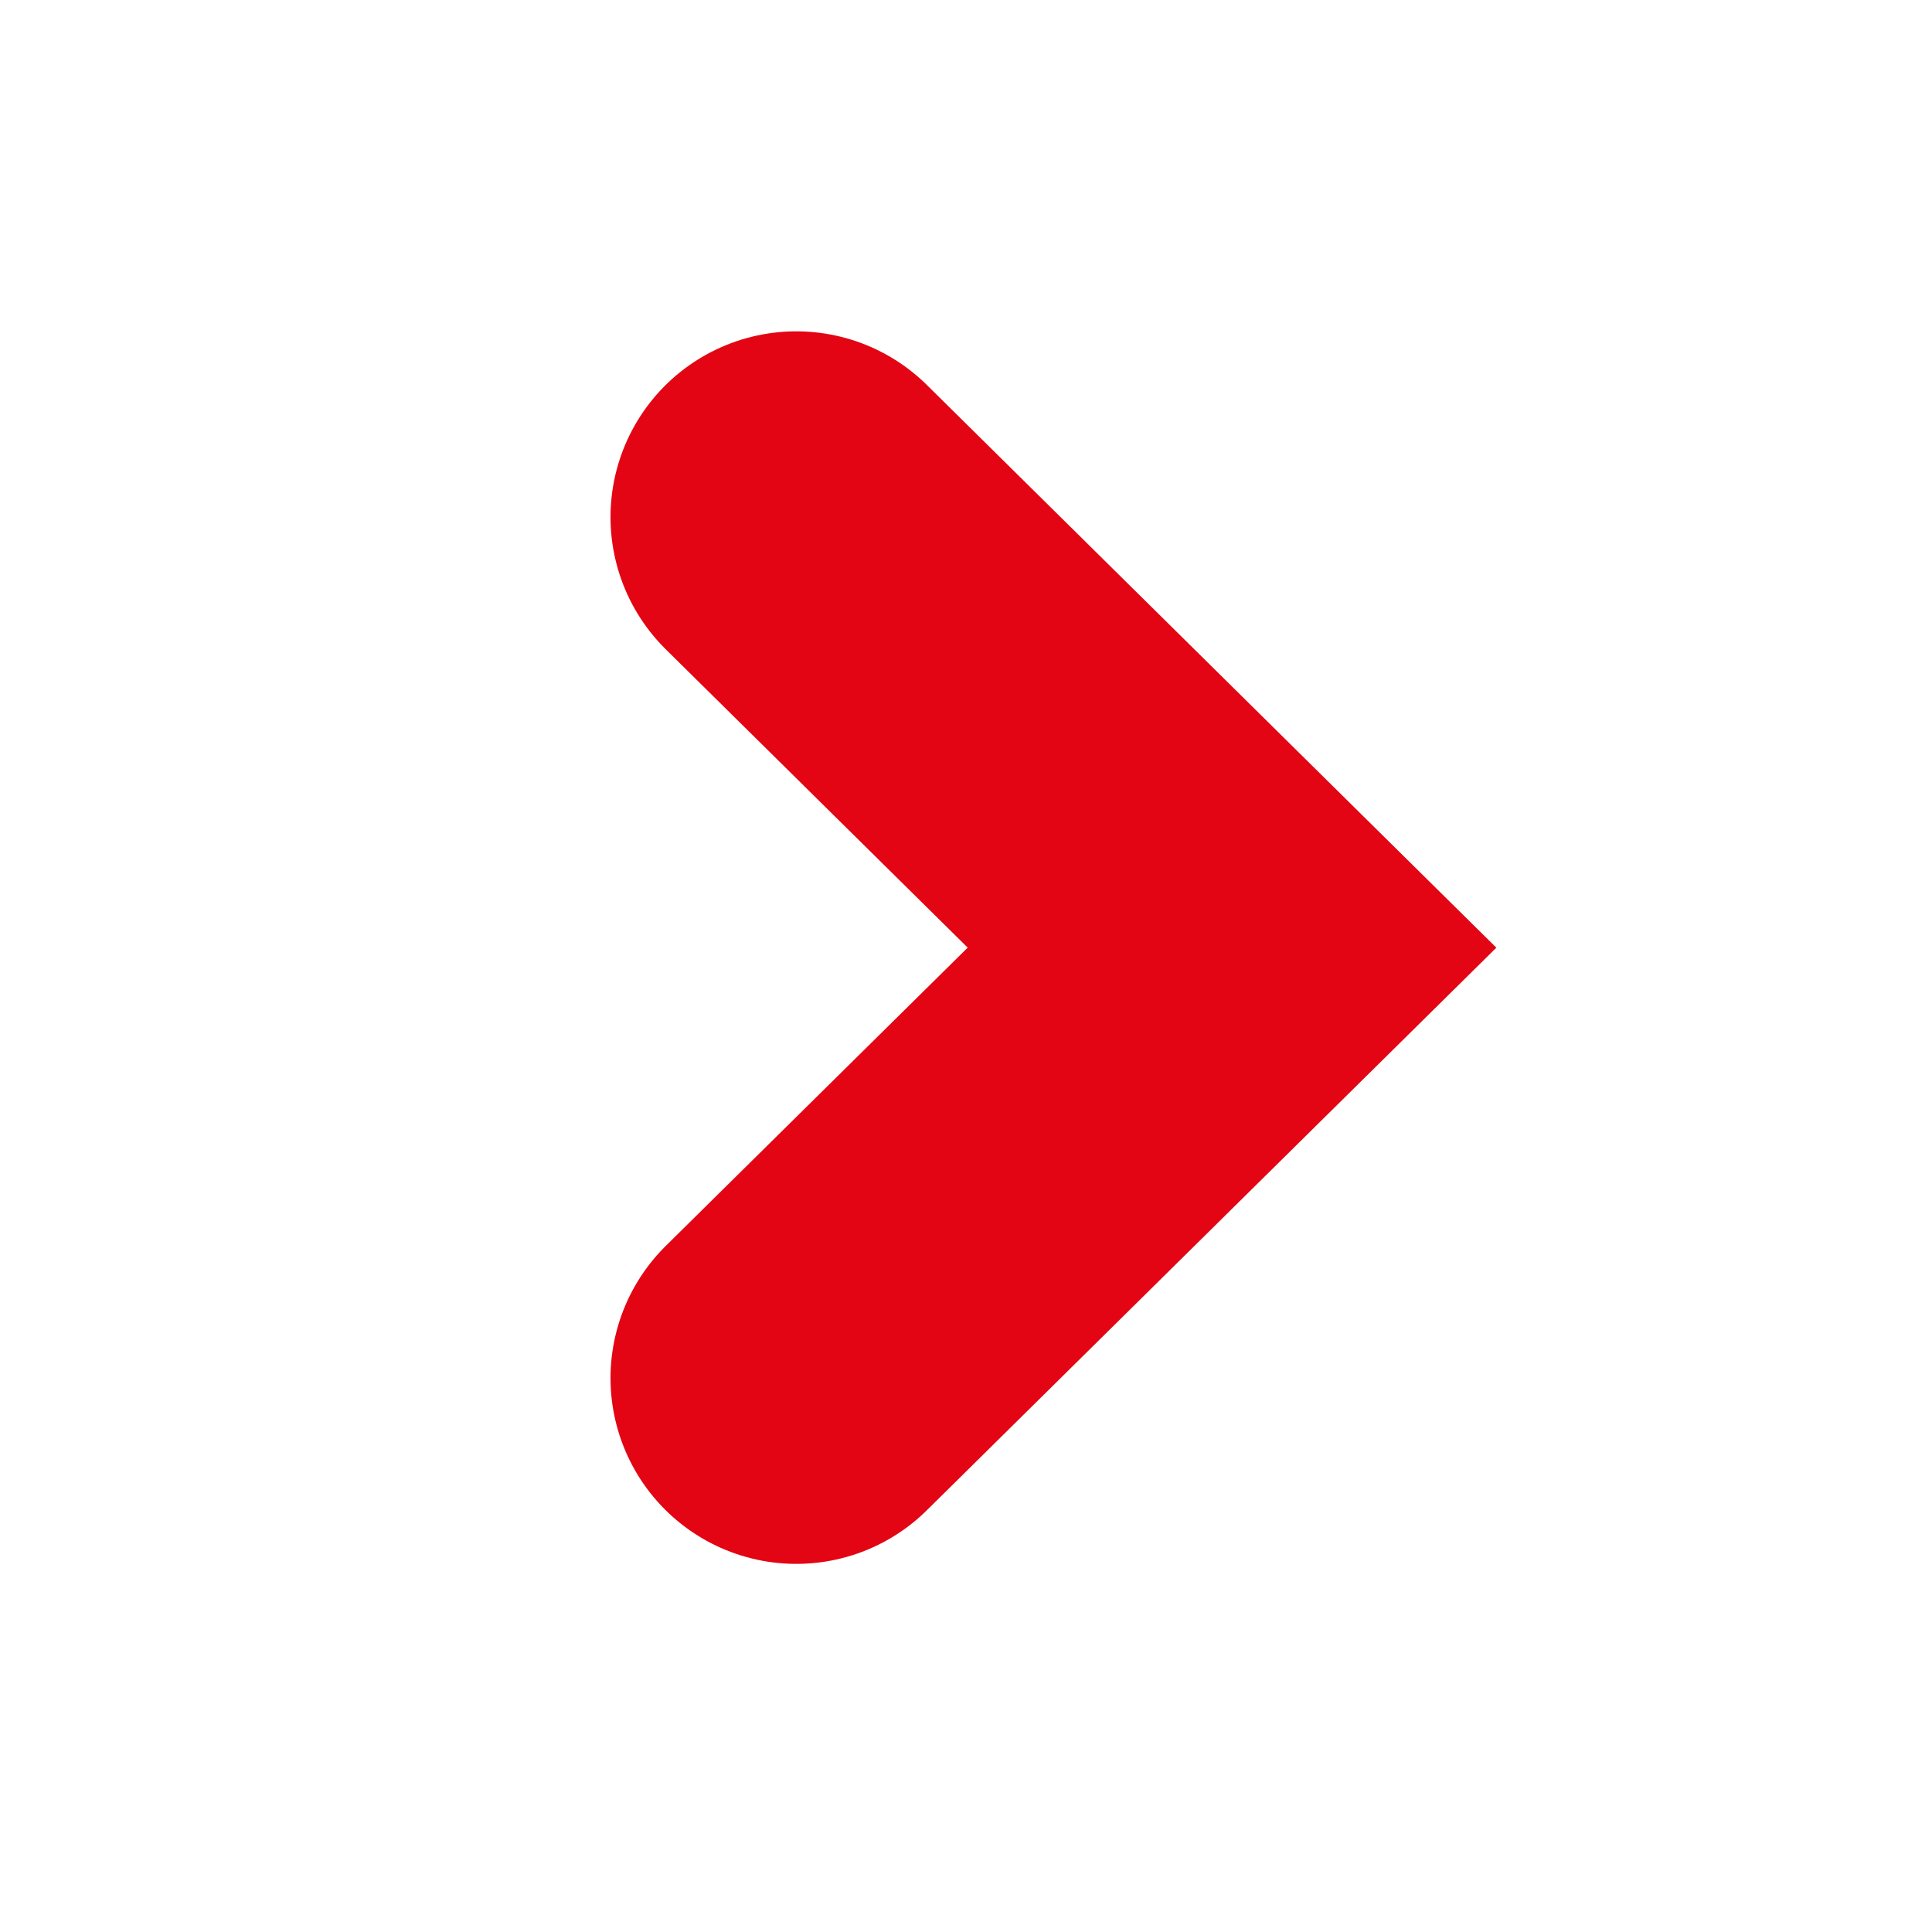 <?xml version="1.0" encoding="UTF-8"?> <svg xmlns="http://www.w3.org/2000/svg" viewBox="0 0 26.00 26.00" data-guides="{&quot;vertical&quot;:[],&quot;horizontal&quot;:[]}"><defs></defs><path fill="none" stroke="#e30513" fill-opacity="1" stroke-width="5" stroke-opacity="1" stroke-linecap="round" id="tSvg1134ffe966a" title="Path 1" d="M10.716 6.959C12.671 8.89 14.625 10.821 16.58 12.753C14.625 14.684 12.671 16.615 10.716 18.546"></path></svg> 